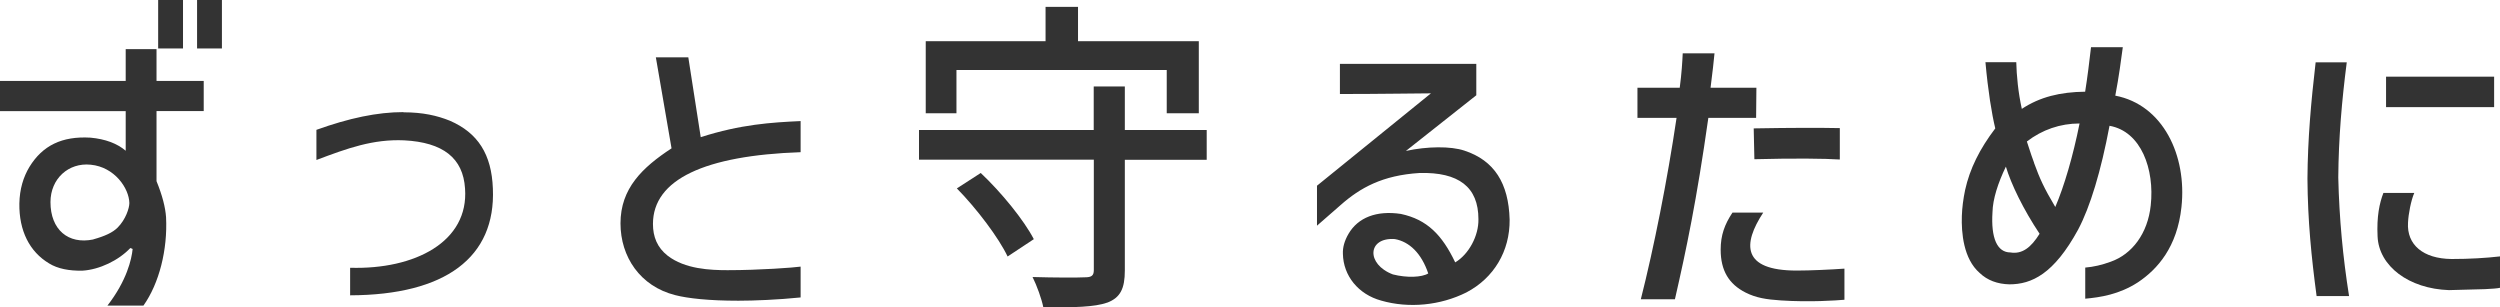 <?xml version="1.0" encoding="UTF-8"?>
<svg id="_レイヤー_1" data-name="レイヤー 1" xmlns="http://www.w3.org/2000/svg" viewBox="0 0 259.55 31.92">
  <defs>
    <style>
      .cls-1 {
        fill: #333;
      }
    </style>
  </defs>
  <path class="cls-1" d="M0,8.4H13.05v-3.3h3.2v3.3h4.9v3.13h-4.9v7.28c.61,1.5,.92,2.72,.99,3.74,.17,3.37-.71,6.87-2.35,9.18h-3.74c2.01-2.58,2.52-4.83,2.62-5.88l-.24-.1c-1.22,1.29-3.2,2.24-4.96,2.35-1.39,.03-2.58-.2-3.47-.75-2.04-1.22-3.13-3.4-3.09-6.22,.03-1.5,.41-2.75,1.05-3.81,1.36-2.21,3.37-3.2,6.32-3.03,1.56,.14,2.79,.61,3.67,1.36v-4.11H0v-3.13ZM9.69,24.85c1.22-.34,2.01-.71,2.52-1.22,.85-.85,1.22-2.04,1.22-2.55-.03-1.53-1.53-3.74-4.01-3.98-2.31-.24-4.18,1.46-4.18,3.88,0,2.86,1.84,4.42,4.45,3.88ZM19,5.03h-2.58V0h2.58V5.03Zm1.46-5.03h2.58V5.03h-2.58V0Z"/>
  <path class="cls-1" d="M41.89,11.66c2.01,0,3.5,.34,4.83,.88,2.89,1.26,4.32,3.47,4.45,7.04,.31,7.14-4.93,11.05-14.82,11.08v-2.86c6.7,.2,12.34-2.69,11.93-8.23-.2-3.16-2.28-4.79-6.32-5-3.23-.14-5.88,.82-9.11,2.04v-3.13c3.4-1.22,6.32-1.84,9.04-1.84Z"/>
  <path class="cls-1" d="M67.79,23.25c0,1.33,.44,2.45,1.53,3.3,1.8,1.39,4.42,1.5,6.22,1.5,3.33,0,6.9-.27,7.58-.37v3.2c-2.35,.24-4.83,.34-6.46,.34-3.06,0-5.24-.24-6.56-.58-3.64-.92-5.68-3.98-5.68-7.45,0-3.64,2.28-5.81,5.3-7.79l-1.63-9.45h3.37l1.29,8.29c4.15-1.33,7.34-1.53,10.37-1.67v3.23c-9.93,.34-15.33,2.82-15.33,7.45Z"/>
  <path class="cls-1" d="M95.4,13.5h18.15v-4.52h3.23v4.52h8.5v3.09h-8.5v11.49c0,1.9-.48,2.82-1.8,3.33-1.36,.48-3.47,.51-6.66,.51-.17-.88-.68-2.28-1.12-3.16,2.31,.07,4.73,.07,5.44,.03,.68,0,.92-.17,.92-.75v-11.46h-18.15v-3.09Zm.71-1.73V4.28h12.44V.71h3.37v3.57h12.54v7.48h-3.33V7.27h-21.83v4.49h-3.2Zm5.71,6.19c2.14,2.01,4.49,4.9,5.51,6.87l-2.72,1.8c-.92-1.94-3.2-4.96-5.27-7.07l2.48-1.6Z"/>
  <path class="cls-1" d="M139.13,6.63h14.14v3.26l-7.31,5.78c2.21-.48,4.66-.51,6.08-.03,3.09,1.02,4.59,3.37,4.69,7.17,.03,3.26-1.63,6.05-4.49,7.55-2.72,1.36-5.98,1.67-8.84,.85-2.38-.65-3.94-2.58-3.98-4.86-.03-.68,.17-1.36,.58-2.07,.99-1.7,2.92-2.45,5.44-2.07,2.72,.58,4.28,2.18,5.64,5.03,1.39-.82,2.45-2.75,2.41-4.49,0-3.33-2.04-4.9-6.12-4.79-3.84,.24-6.15,1.53-8.19,3.33l-2.45,2.14v-4.15l11.83-9.59c-1.12,0-5.37,.07-9.45,.07v-3.13Zm9.15,21.76c-.71-2.11-1.97-3.3-3.47-3.57-2.86-.2-2.99,2.62-.2,3.67,1.46,.37,2.99,.31,3.67-.1Z"/>
  <path class="cls-1" d="M170,12.24v-3.13h4.39c.2-1.5,.27-2.69,.31-3.57h3.3c-.07,.75-.2,1.94-.41,3.57h4.76l-.03,3.13h-4.96c-1.22,8.6-2.28,13.63-3.47,18.83h-3.54c1.36-5.37,2.75-12.34,3.71-18.83h-4.05Zm9.86,9.83h3.2c-2.14,3.26-2.24,6.02,3.47,6.02,1.39,0,3.57-.1,4.96-.2v3.23c-.82,.07-3.57,.27-6.6,.07-1.53-.1-2.58-.27-3.67-.82-1.73-.88-2.58-2.28-2.58-4.45,0-1.5,.41-2.62,1.22-3.84Zm11.15-8.77v3.26c-1.53-.1-4.69-.14-8.87-.03l-.07-3.2c3.94-.07,6.9-.07,8.94-.03Z"/>
  <path class="cls-1" d="M209.88,11.32c1.9-1.26,4.01-1.77,6.6-1.8,.24-1.5,.44-3.13,.61-4.62h3.3c-.17,1.29-.41,3.09-.78,5.03,4.96,.95,7.45,6.22,6.87,11.56-.44,4.15-2.48,6.46-4.52,7.82-1.94,1.26-3.91,1.56-5.47,1.7v-3.23c.85-.07,1.73-.27,2.65-.61,2.21-.78,3.84-2.92,4.15-5.85,.41-3.74-.99-7.68-4.28-8.26-.88,4.69-2.01,8.43-3.26,10.78-2.52,4.62-4.83,5.68-7.14,5.68-1.22-.03-2.28-.41-3.09-1.19-1.67-1.46-1.9-4.15-1.84-5.92,.03-.85,.14-1.73,.34-2.69,.48-2.18,1.5-4.25,3.13-6.39-.37-1.53-.75-3.88-1.02-6.87h3.2c.03,1.36,.2,3.16,.58,4.86Zm-1.16,14.89c1.22,.2,2.14-.51,3.03-1.94-1.7-2.55-2.96-5.17-3.5-6.97-.82,1.7-1.36,3.37-1.39,4.73-.17,2.69,.48,4.18,1.87,4.18Zm2.45-9.31c.61,1.67,1.02,2.58,2.21,4.59,.92-2.14,1.84-5.27,2.52-8.67-2.01,0-3.88,.65-5.47,1.87,.14,.37,.34,1.12,.75,2.21Z"/>
  <path class="cls-1" d="M242.76,18.43c.1,4.28,.48,8.26,1.12,12.31h-3.37c-.54-4.05-.92-7.79-.95-12.2,.03-4.15,.37-7.92,.85-12.07h3.23c-.51,3.98-.85,7.85-.88,11.97Zm4.69,1.6h3.2c-.34,.78-.61,2.18-.65,3.09-.14,2.28,1.56,3.74,4.52,3.77,1.87,0,3.54-.1,5.03-.27v3.26c-.31,.07-.82,.1-1.56,.14l-3.74,.1c-4.15-.14-7.28-2.48-7.41-5.58-.1-2.07,.2-3.47,.61-4.52Zm.27-12.07h11.22v3.16h-11.22v-3.16Z"/>
</svg>